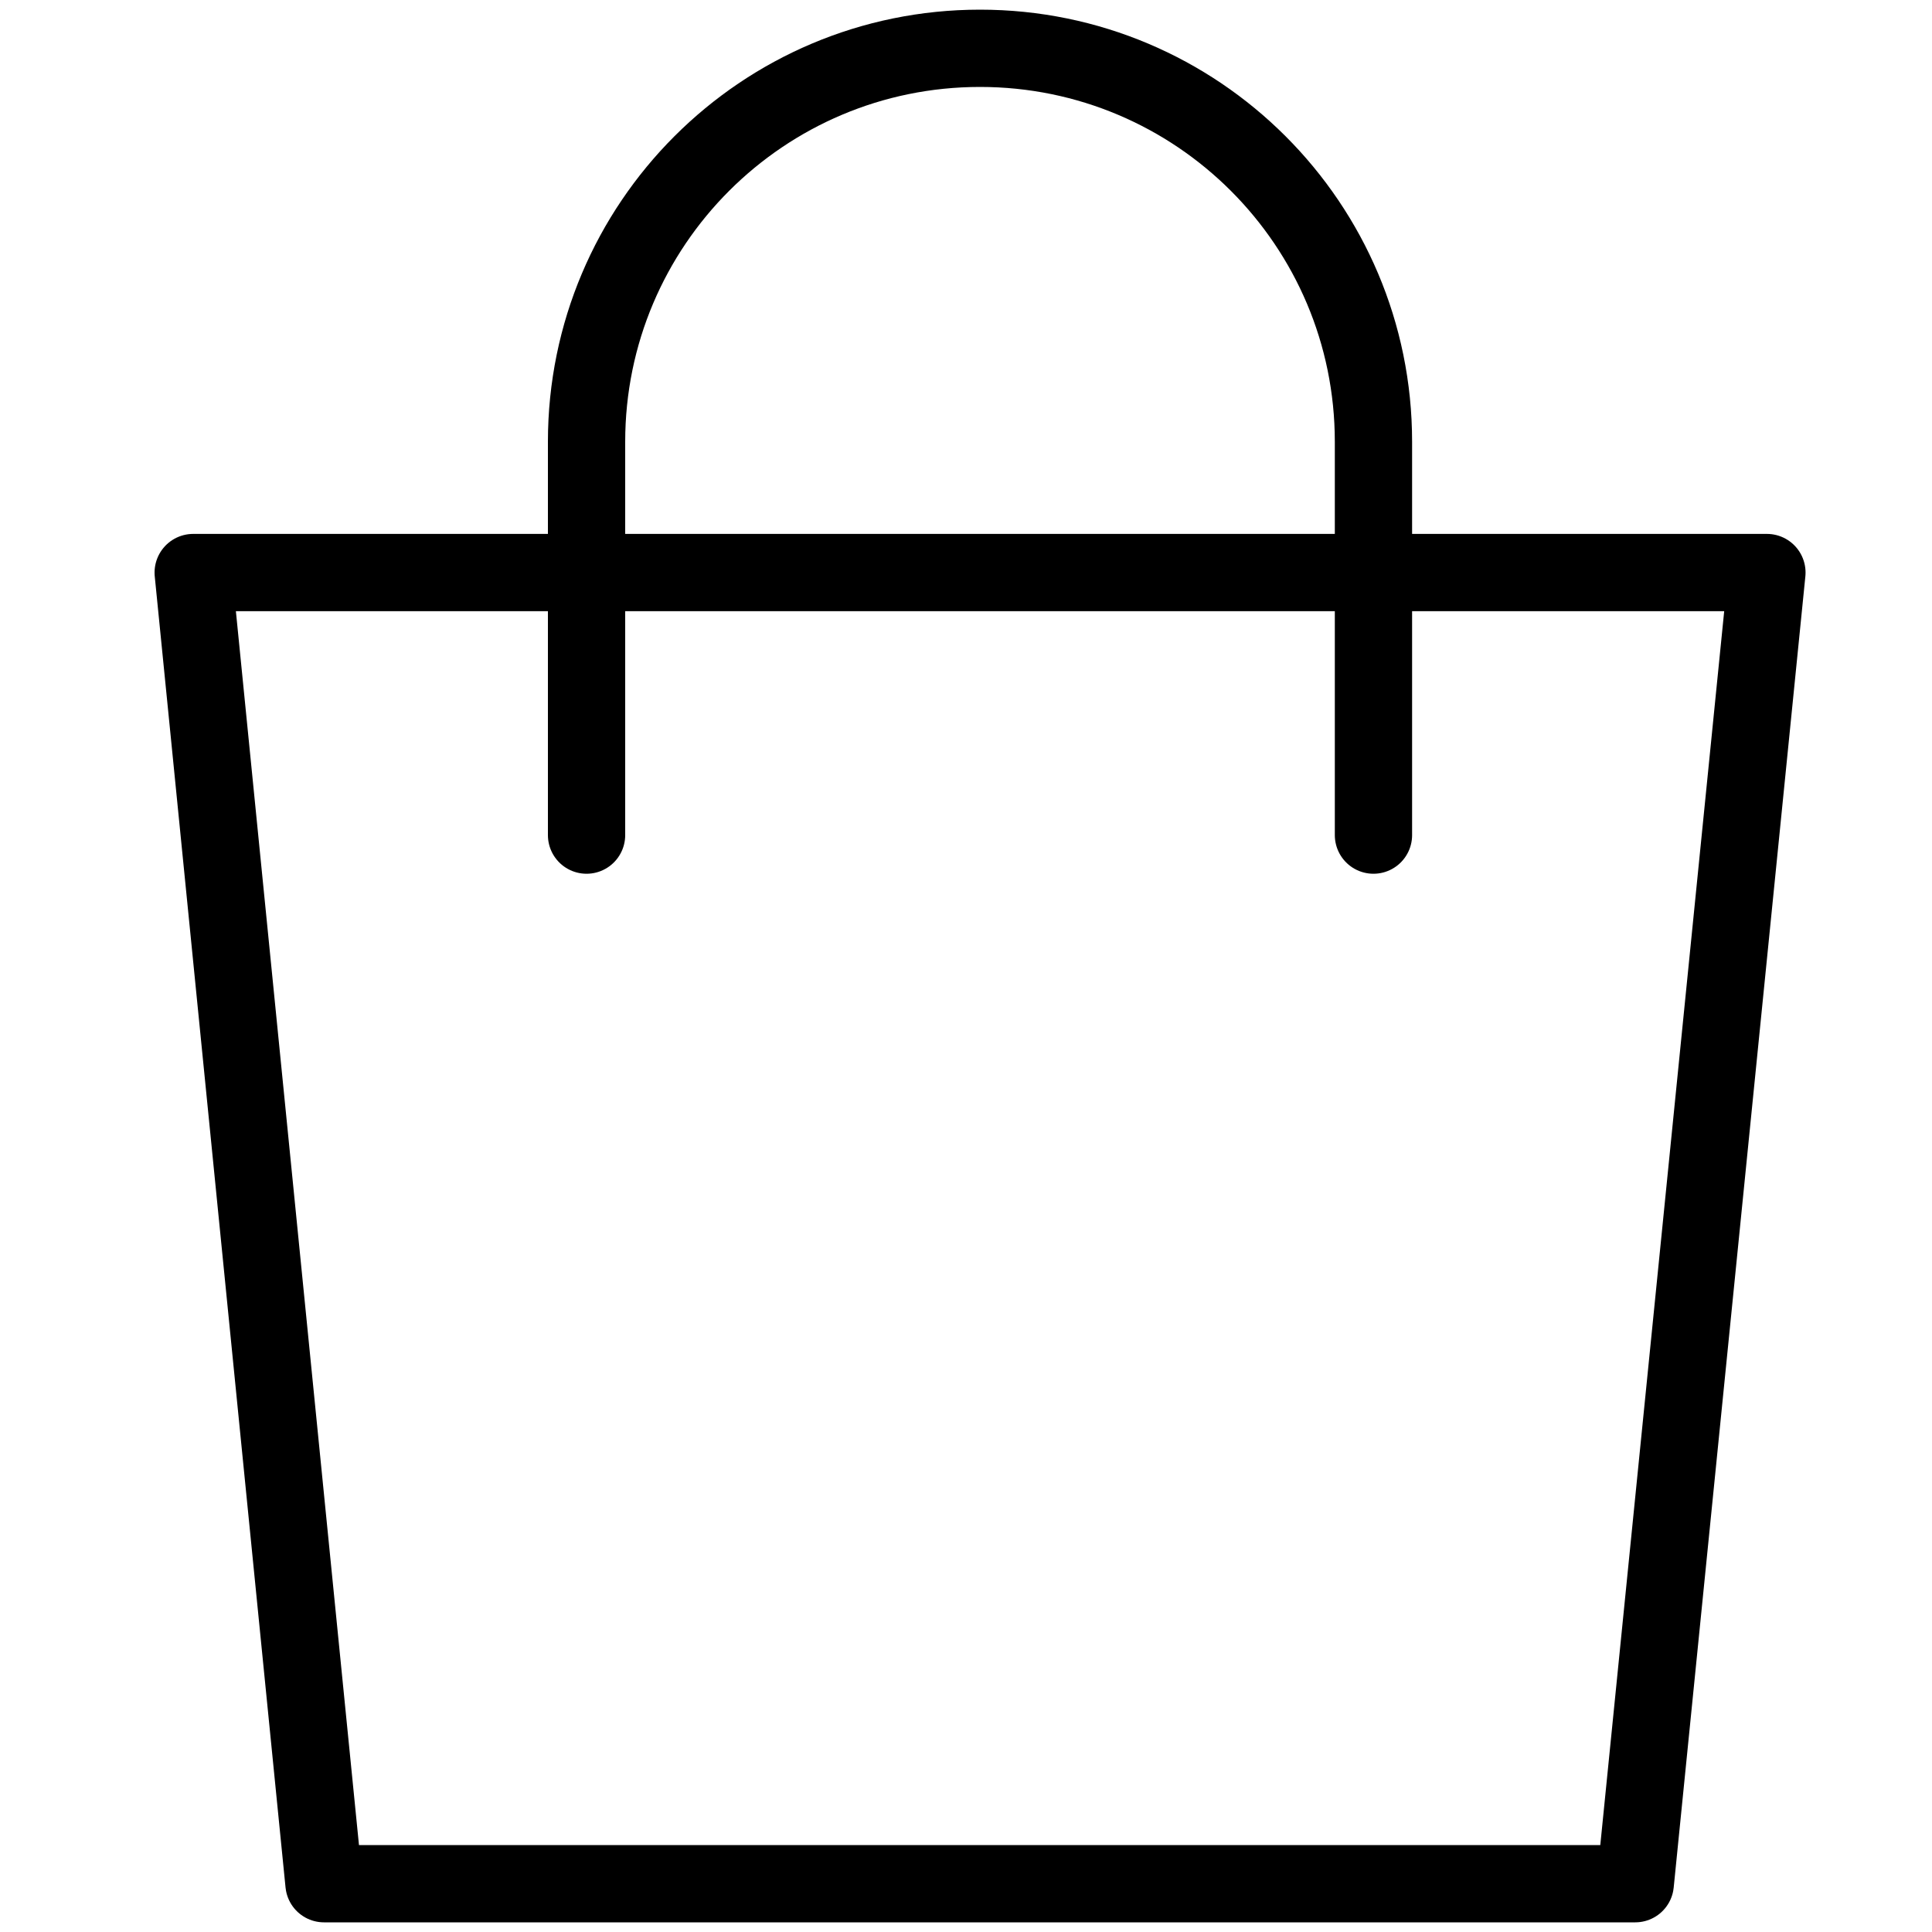 <svg id="SvgjsSvg1001" width="288" height="288" xmlns="http://www.w3.org/2000/svg" version="1.1" xmlns:xlink="http://www.w3.org/1999/xlink" xmlns:svgjs="http://svgjs.com/svgjs"><defs id="SvgjsDefs1002"></defs><g id="SvgjsG1008"><svg xmlns="http://www.w3.org/2000/svg" fill="none" viewBox="0 0 18 20" width="288" height="288"><path stroke="#000000" stroke-linecap="round" stroke-linejoin="round" stroke-width=".8" d="M17.291 5.927L15.928 19.5H2.354L1 5.927H17.291Z" class="colorStrokefff svgStroke"></path><path stroke="#000000" stroke-linecap="round" stroke-linejoin="round" stroke-width=".8" d="M13.218 8.645V4.573C13.218 2.323 11.394 0.5 9.145 0.5C6.896 0.5 5.072 2.323 5.072 4.573V8.645" class="colorStrokefff svgStroke"></path></svg></g></svg>